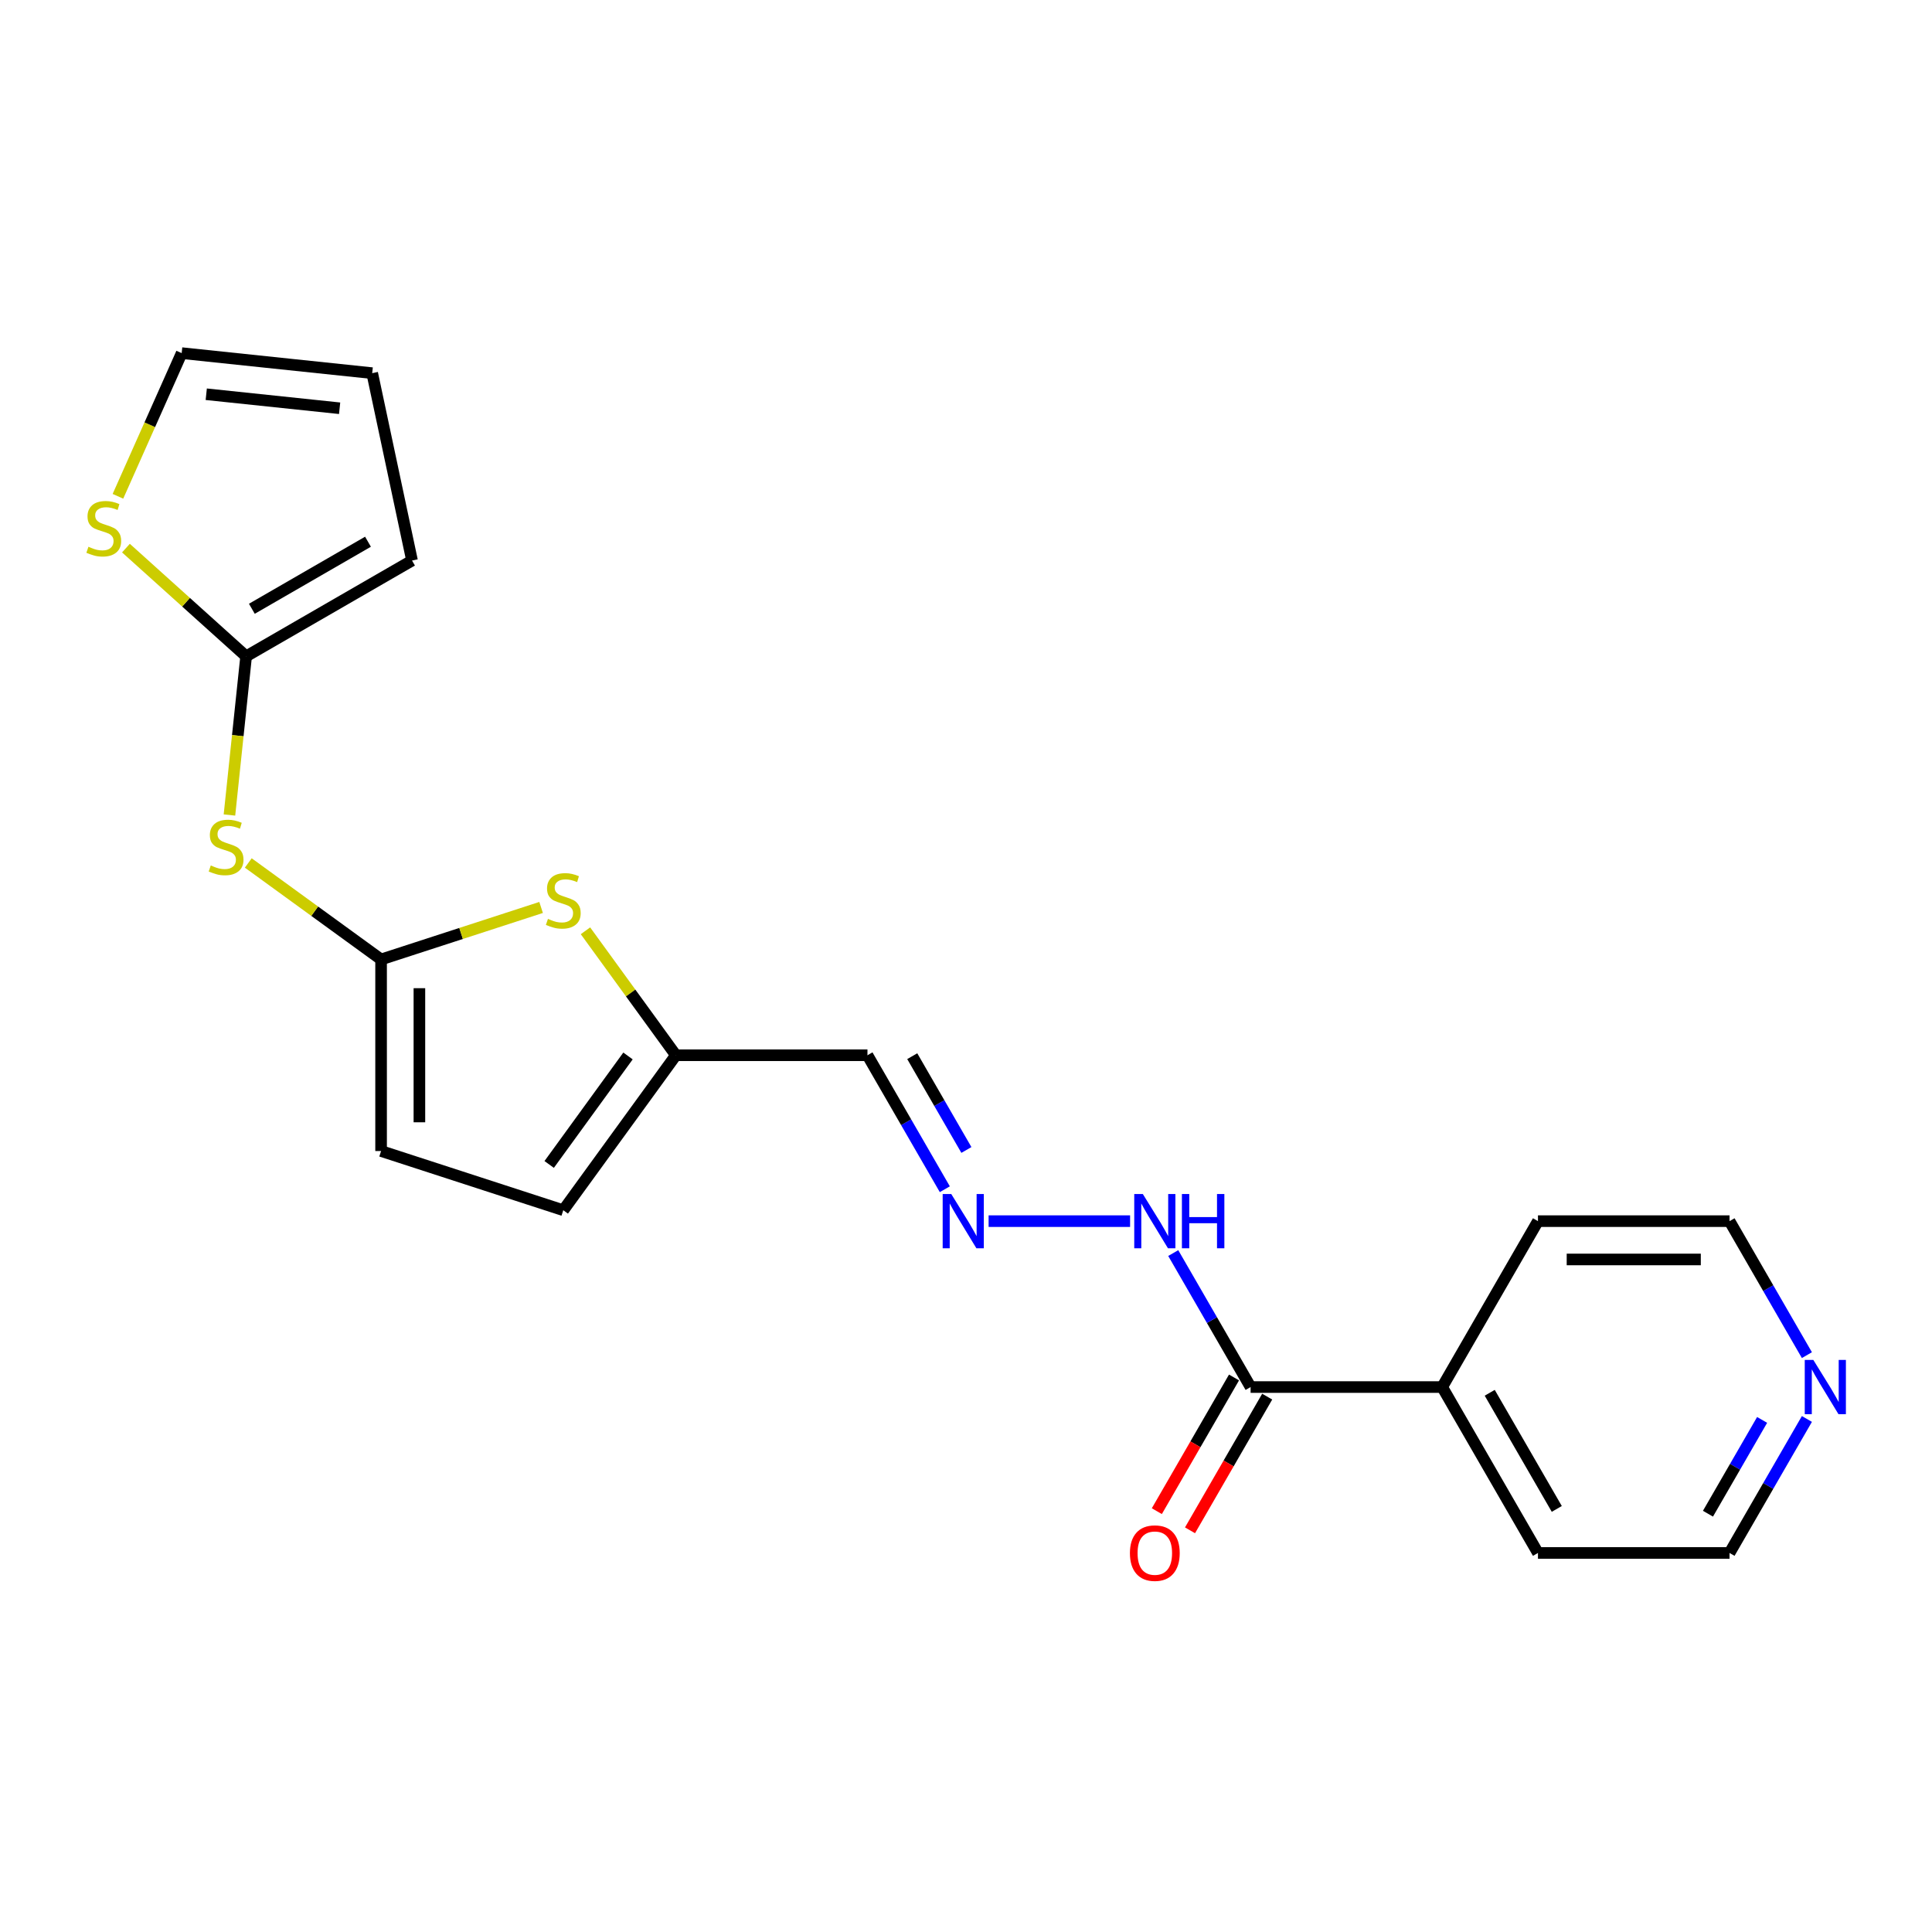 <?xml version='1.0' encoding='iso-8859-1'?>
<svg version='1.1' baseProfile='full'
              xmlns='http://www.w3.org/2000/svg'
                      xmlns:rdkit='http://www.rdkit.org/xml'
                      xmlns:xlink='http://www.w3.org/1999/xlink'
                  xml:space='preserve'
width='1000px' height='1000px' viewBox='0 0 1000 1000'>
<!-- END OF HEADER -->
<rect style='opacity:1.0;fill:#FFFFFF;stroke:none' width='1000' height='1000' x='0' y='0'> </rect>
<path class='bond-0' d='M 197.25,496.611 L 238.661,483.155' style='fill:none;fill-rule:evenodd;stroke:#000000;stroke-width:6px;stroke-linecap:butt;stroke-linejoin:miter;stroke-opacity:1' />
<path class='bond-0' d='M 238.661,483.155 L 280.072,469.7' style='fill:none;fill-rule:evenodd;stroke:#CCCC00;stroke-width:6px;stroke-linecap:butt;stroke-linejoin:miter;stroke-opacity:1' />
<path class='bond-2' d='M 197.25,496.611 L 162.881,471.64' style='fill:none;fill-rule:evenodd;stroke:#000000;stroke-width:6px;stroke-linecap:butt;stroke-linejoin:miter;stroke-opacity:1' />
<path class='bond-2' d='M 162.881,471.64 L 128.512,446.67' style='fill:none;fill-rule:evenodd;stroke:#CCCC00;stroke-width:6px;stroke-linecap:butt;stroke-linejoin:miter;stroke-opacity:1' />
<path class='bond-5' d='M 197.25,496.611 L 197.25,595.769' style='fill:none;fill-rule:evenodd;stroke:#000000;stroke-width:6px;stroke-linecap:butt;stroke-linejoin:miter;stroke-opacity:1' />
<path class='bond-5' d='M 217.082,511.484 L 217.082,580.895' style='fill:none;fill-rule:evenodd;stroke:#000000;stroke-width:6px;stroke-linecap:butt;stroke-linejoin:miter;stroke-opacity:1' />
<path class='bond-3' d='M 303.037,481.773 L 326.438,513.982' style='fill:none;fill-rule:evenodd;stroke:#CCCC00;stroke-width:6px;stroke-linecap:butt;stroke-linejoin:miter;stroke-opacity:1' />
<path class='bond-3' d='M 326.438,513.982 L 349.838,546.19' style='fill:none;fill-rule:evenodd;stroke:#000000;stroke-width:6px;stroke-linecap:butt;stroke-linejoin:miter;stroke-opacity:1' />
<path class='bond-1' d='M 127.395,339.712 L 123.078,380.78' style='fill:none;fill-rule:evenodd;stroke:#000000;stroke-width:6px;stroke-linecap:butt;stroke-linejoin:miter;stroke-opacity:1' />
<path class='bond-1' d='M 123.078,380.78 L 118.762,421.847' style='fill:none;fill-rule:evenodd;stroke:#CCCC00;stroke-width:6px;stroke-linecap:butt;stroke-linejoin:miter;stroke-opacity:1' />
<path class='bond-6' d='M 127.395,339.712 L 96.291,311.707' style='fill:none;fill-rule:evenodd;stroke:#000000;stroke-width:6px;stroke-linecap:butt;stroke-linejoin:miter;stroke-opacity:1' />
<path class='bond-6' d='M 96.291,311.707 L 65.188,283.702' style='fill:none;fill-rule:evenodd;stroke:#CCCC00;stroke-width:6px;stroke-linecap:butt;stroke-linejoin:miter;stroke-opacity:1' />
<path class='bond-10' d='M 127.395,339.712 L 213.268,290.134' style='fill:none;fill-rule:evenodd;stroke:#000000;stroke-width:6px;stroke-linecap:butt;stroke-linejoin:miter;stroke-opacity:1' />
<path class='bond-10' d='M 130.36,315.101 L 190.471,280.396' style='fill:none;fill-rule:evenodd;stroke:#000000;stroke-width:6px;stroke-linecap:butt;stroke-linejoin:miter;stroke-opacity:1' />
<path class='bond-9' d='M 349.838,546.19 L 448.996,546.19' style='fill:none;fill-rule:evenodd;stroke:#000000;stroke-width:6px;stroke-linecap:butt;stroke-linejoin:miter;stroke-opacity:1' />
<path class='bond-21' d='M 349.838,546.19 L 291.555,626.41' style='fill:none;fill-rule:evenodd;stroke:#000000;stroke-width:6px;stroke-linecap:butt;stroke-linejoin:miter;stroke-opacity:1' />
<path class='bond-21' d='M 325.052,546.566 L 284.253,602.72' style='fill:none;fill-rule:evenodd;stroke:#000000;stroke-width:6px;stroke-linecap:butt;stroke-linejoin:miter;stroke-opacity:1' />
<path class='bond-4' d='M 647.312,717.936 L 627.291,683.259' style='fill:none;fill-rule:evenodd;stroke:#000000;stroke-width:6px;stroke-linecap:butt;stroke-linejoin:miter;stroke-opacity:1' />
<path class='bond-4' d='M 627.291,683.259 L 607.271,648.583' style='fill:none;fill-rule:evenodd;stroke:#0000FF;stroke-width:6px;stroke-linecap:butt;stroke-linejoin:miter;stroke-opacity:1' />
<path class='bond-13' d='M 638.725,712.978 L 618.75,747.576' style='fill:none;fill-rule:evenodd;stroke:#000000;stroke-width:6px;stroke-linecap:butt;stroke-linejoin:miter;stroke-opacity:1' />
<path class='bond-13' d='M 618.75,747.576 L 598.775,782.173' style='fill:none;fill-rule:evenodd;stroke:#FF0000;stroke-width:6px;stroke-linecap:butt;stroke-linejoin:miter;stroke-opacity:1' />
<path class='bond-13' d='M 655.899,722.894 L 635.924,757.491' style='fill:none;fill-rule:evenodd;stroke:#000000;stroke-width:6px;stroke-linecap:butt;stroke-linejoin:miter;stroke-opacity:1' />
<path class='bond-13' d='M 635.924,757.491 L 615.95,792.089' style='fill:none;fill-rule:evenodd;stroke:#FF0000;stroke-width:6px;stroke-linecap:butt;stroke-linejoin:miter;stroke-opacity:1' />
<path class='bond-15' d='M 647.312,717.936 L 746.47,717.936' style='fill:none;fill-rule:evenodd;stroke:#000000;stroke-width:6px;stroke-linecap:butt;stroke-linejoin:miter;stroke-opacity:1' />
<path class='bond-8' d='M 197.25,595.769 L 291.555,626.41' style='fill:none;fill-rule:evenodd;stroke:#000000;stroke-width:6px;stroke-linecap:butt;stroke-linejoin:miter;stroke-opacity:1' />
<path class='bond-12' d='M 61.043,256.883 L 77.54,219.83' style='fill:none;fill-rule:evenodd;stroke:#CCCC00;stroke-width:6px;stroke-linecap:butt;stroke-linejoin:miter;stroke-opacity:1' />
<path class='bond-12' d='M 77.54,219.83 L 94.037,182.778' style='fill:none;fill-rule:evenodd;stroke:#000000;stroke-width:6px;stroke-linecap:butt;stroke-linejoin:miter;stroke-opacity:1' />
<path class='bond-7' d='M 489.038,615.543 L 469.017,580.866' style='fill:none;fill-rule:evenodd;stroke:#0000FF;stroke-width:6px;stroke-linecap:butt;stroke-linejoin:miter;stroke-opacity:1' />
<path class='bond-7' d='M 469.017,580.866 L 448.996,546.19' style='fill:none;fill-rule:evenodd;stroke:#000000;stroke-width:6px;stroke-linecap:butt;stroke-linejoin:miter;stroke-opacity:1' />
<path class='bond-7' d='M 500.206,595.224 L 486.192,570.951' style='fill:none;fill-rule:evenodd;stroke:#0000FF;stroke-width:6px;stroke-linecap:butt;stroke-linejoin:miter;stroke-opacity:1' />
<path class='bond-7' d='M 486.192,570.951 L 472.177,546.677' style='fill:none;fill-rule:evenodd;stroke:#000000;stroke-width:6px;stroke-linecap:butt;stroke-linejoin:miter;stroke-opacity:1' />
<path class='bond-11' d='M 511.704,632.063 L 584.933,632.063' style='fill:none;fill-rule:evenodd;stroke:#0000FF;stroke-width:6px;stroke-linecap:butt;stroke-linejoin:miter;stroke-opacity:1' />
<path class='bond-16' d='M 213.268,290.134 L 192.652,193.143' style='fill:none;fill-rule:evenodd;stroke:#000000;stroke-width:6px;stroke-linecap:butt;stroke-linejoin:miter;stroke-opacity:1' />
<path class='bond-22' d='M 94.037,182.778 L 192.652,193.143' style='fill:none;fill-rule:evenodd;stroke:#000000;stroke-width:6px;stroke-linecap:butt;stroke-linejoin:miter;stroke-opacity:1' />
<path class='bond-22' d='M 106.756,204.055 L 175.787,211.311' style='fill:none;fill-rule:evenodd;stroke:#000000;stroke-width:6px;stroke-linecap:butt;stroke-linejoin:miter;stroke-opacity:1' />
<path class='bond-14' d='M 935.248,734.456 L 915.227,769.133' style='fill:none;fill-rule:evenodd;stroke:#0000FF;stroke-width:6px;stroke-linecap:butt;stroke-linejoin:miter;stroke-opacity:1' />
<path class='bond-14' d='M 915.227,769.133 L 895.207,803.809' style='fill:none;fill-rule:evenodd;stroke:#000000;stroke-width:6px;stroke-linecap:butt;stroke-linejoin:miter;stroke-opacity:1' />
<path class='bond-14' d='M 912.067,734.943 L 898.053,759.217' style='fill:none;fill-rule:evenodd;stroke:#0000FF;stroke-width:6px;stroke-linecap:butt;stroke-linejoin:miter;stroke-opacity:1' />
<path class='bond-14' d='M 898.053,759.217 L 884.038,783.49' style='fill:none;fill-rule:evenodd;stroke:#000000;stroke-width:6px;stroke-linecap:butt;stroke-linejoin:miter;stroke-opacity:1' />
<path class='bond-23' d='M 935.248,701.416 L 915.227,666.74' style='fill:none;fill-rule:evenodd;stroke:#0000FF;stroke-width:6px;stroke-linecap:butt;stroke-linejoin:miter;stroke-opacity:1' />
<path class='bond-23' d='M 915.227,666.74 L 895.207,632.063' style='fill:none;fill-rule:evenodd;stroke:#000000;stroke-width:6px;stroke-linecap:butt;stroke-linejoin:miter;stroke-opacity:1' />
<path class='bond-19' d='M 746.47,717.936 L 796.049,632.063' style='fill:none;fill-rule:evenodd;stroke:#000000;stroke-width:6px;stroke-linecap:butt;stroke-linejoin:miter;stroke-opacity:1' />
<path class='bond-20' d='M 746.47,717.936 L 796.049,803.809' style='fill:none;fill-rule:evenodd;stroke:#000000;stroke-width:6px;stroke-linecap:butt;stroke-linejoin:miter;stroke-opacity:1' />
<path class='bond-20' d='M 771.081,720.901 L 805.787,781.013' style='fill:none;fill-rule:evenodd;stroke:#000000;stroke-width:6px;stroke-linecap:butt;stroke-linejoin:miter;stroke-opacity:1' />
<path class='bond-17' d='M 895.207,632.063 L 796.049,632.063' style='fill:none;fill-rule:evenodd;stroke:#000000;stroke-width:6px;stroke-linecap:butt;stroke-linejoin:miter;stroke-opacity:1' />
<path class='bond-17' d='M 880.333,651.894 L 810.922,651.894' style='fill:none;fill-rule:evenodd;stroke:#000000;stroke-width:6px;stroke-linecap:butt;stroke-linejoin:miter;stroke-opacity:1' />
<path class='bond-18' d='M 895.207,803.809 L 796.049,803.809' style='fill:none;fill-rule:evenodd;stroke:#000000;stroke-width:6px;stroke-linecap:butt;stroke-linejoin:miter;stroke-opacity:1' />
<path  class='atom-1' d='M 283.622 475.607
Q 283.94 475.726, 285.248 476.282
Q 286.557 476.837, 287.985 477.194
Q 289.453 477.511, 290.881 477.511
Q 293.538 477.511, 295.085 476.242
Q 296.632 474.933, 296.632 472.672
Q 296.632 471.125, 295.838 470.173
Q 295.085 469.222, 293.895 468.706
Q 292.705 468.19, 290.722 467.595
Q 288.223 466.842, 286.716 466.128
Q 285.248 465.414, 284.178 463.907
Q 283.146 462.4, 283.146 459.861
Q 283.146 456.331, 285.526 454.15
Q 287.946 451.968, 292.705 451.968
Q 295.957 451.968, 299.646 453.515
L 298.734 456.569
Q 295.363 455.181, 292.824 455.181
Q 290.087 455.181, 288.58 456.331
Q 287.073 457.442, 287.113 459.385
Q 287.113 460.892, 287.866 461.805
Q 288.659 462.717, 289.77 463.232
Q 290.92 463.748, 292.824 464.343
Q 295.363 465.136, 296.87 465.93
Q 298.377 466.723, 299.448 468.349
Q 300.558 469.936, 300.558 472.672
Q 300.558 476.559, 297.941 478.661
Q 295.363 480.724, 291.039 480.724
Q 288.54 480.724, 286.637 480.169
Q 284.772 479.653, 282.551 478.741
L 283.622 475.607
' fill='#CCCC00'/>
<path  class='atom-3' d='M 109.097 447.965
Q 109.414 448.084, 110.723 448.64
Q 112.032 449.195, 113.46 449.552
Q 114.928 449.869, 116.355 449.869
Q 119.013 449.869, 120.56 448.6
Q 122.107 447.291, 122.107 445.03
Q 122.107 443.483, 121.313 442.531
Q 120.56 441.58, 119.37 441.064
Q 118.18 440.548, 116.197 439.953
Q 113.698 439.2, 112.191 438.486
Q 110.723 437.772, 109.652 436.265
Q 108.621 434.757, 108.621 432.219
Q 108.621 428.689, 111.001 426.508
Q 113.42 424.326, 118.18 424.326
Q 121.432 424.326, 125.121 425.873
L 124.209 428.927
Q 120.837 427.539, 118.299 427.539
Q 115.562 427.539, 114.055 428.689
Q 112.548 429.8, 112.587 431.743
Q 112.587 433.25, 113.341 434.163
Q 114.134 435.075, 115.245 435.59
Q 116.395 436.106, 118.299 436.701
Q 120.837 437.494, 122.345 438.287
Q 123.852 439.081, 124.923 440.707
Q 126.033 442.293, 126.033 445.03
Q 126.033 448.917, 123.416 451.019
Q 120.837 453.082, 116.514 453.082
Q 114.015 453.082, 112.112 452.527
Q 110.247 452.011, 108.026 451.099
L 109.097 447.965
' fill='#CCCC00'/>
<path  class='atom-7' d='M 45.773 283.001
Q 46.091 283.12, 47.4 283.675
Q 48.708 284.231, 50.136 284.588
Q 51.604 284.905, 53.032 284.905
Q 55.689 284.905, 57.236 283.636
Q 58.783 282.327, 58.783 280.066
Q 58.783 278.519, 57.989 277.567
Q 57.236 276.615, 56.046 276.1
Q 54.856 275.584, 52.873 274.989
Q 50.374 274.236, 48.867 273.522
Q 47.4 272.808, 46.329 271.3
Q 45.297 269.793, 45.297 267.255
Q 45.297 263.725, 47.677 261.543
Q 50.097 259.362, 54.856 259.362
Q 58.108 259.362, 61.797 260.909
L 60.885 263.963
Q 57.514 262.575, 54.975 262.575
Q 52.238 262.575, 50.731 263.725
Q 49.224 264.835, 49.264 266.779
Q 49.264 268.286, 50.017 269.198
Q 50.81 270.111, 51.921 270.626
Q 53.071 271.142, 54.975 271.737
Q 57.514 272.53, 59.021 273.323
Q 60.528 274.117, 61.599 275.743
Q 62.709 277.329, 62.709 280.066
Q 62.709 283.953, 60.092 286.055
Q 57.514 288.118, 53.19 288.118
Q 50.691 288.118, 48.788 287.562
Q 46.923 287.047, 44.702 286.134
L 45.773 283.001
' fill='#CCCC00'/>
<path  class='atom-8' d='M 492.368 618.022
L 501.57 632.896
Q 502.482 634.363, 503.95 637.021
Q 505.417 639.678, 505.496 639.837
L 505.496 618.022
L 509.225 618.022
L 509.225 646.104
L 505.377 646.104
L 495.501 629.842
Q 494.351 627.938, 493.122 625.756
Q 491.932 623.575, 491.575 622.901
L 491.575 646.104
L 487.926 646.104
L 487.926 618.022
L 492.368 618.022
' fill='#0000FF'/>
<path  class='atom-12' d='M 591.526 618.022
L 600.728 632.896
Q 601.64 634.363, 603.107 637.021
Q 604.575 639.678, 604.654 639.837
L 604.654 618.022
L 608.383 618.022
L 608.383 646.104
L 604.535 646.104
L 594.659 629.842
Q 593.509 627.938, 592.279 625.756
Q 591.089 623.575, 590.733 622.901
L 590.733 646.104
L 587.084 646.104
L 587.084 618.022
L 591.526 618.022
' fill='#0000FF'/>
<path  class='atom-12' d='M 611.754 618.022
L 615.562 618.022
L 615.562 629.961
L 629.92 629.961
L 629.92 618.022
L 633.727 618.022
L 633.727 646.104
L 629.92 646.104
L 629.92 633.134
L 615.562 633.134
L 615.562 646.104
L 611.754 646.104
L 611.754 618.022
' fill='#0000FF'/>
<path  class='atom-14' d='M 584.843 803.889
Q 584.843 797.146, 588.174 793.378
Q 591.506 789.61, 597.733 789.61
Q 603.96 789.61, 607.292 793.378
Q 610.624 797.146, 610.624 803.889
Q 610.624 810.711, 607.252 814.598
Q 603.881 818.445, 597.733 818.445
Q 591.546 818.445, 588.174 814.598
Q 584.843 810.75, 584.843 803.889
M 597.733 815.272
Q 602.017 815.272, 604.317 812.416
Q 606.657 809.521, 606.657 803.889
Q 606.657 798.375, 604.317 795.599
Q 602.017 792.783, 597.733 792.783
Q 593.449 792.783, 591.109 795.559
Q 588.809 798.336, 588.809 803.889
Q 588.809 809.56, 591.109 812.416
Q 593.449 815.272, 597.733 815.272
' fill='#FF0000'/>
<path  class='atom-15' d='M 938.578 703.895
L 947.78 718.769
Q 948.692 720.237, 950.16 722.894
Q 951.627 725.551, 951.707 725.71
L 951.707 703.895
L 955.435 703.895
L 955.435 731.977
L 951.588 731.977
L 941.712 715.715
Q 940.561 713.811, 939.332 711.63
Q 938.142 709.448, 937.785 708.774
L 937.785 731.977
L 934.136 731.977
L 934.136 703.895
L 938.578 703.895
' fill='#0000FF'/>
</svg>
